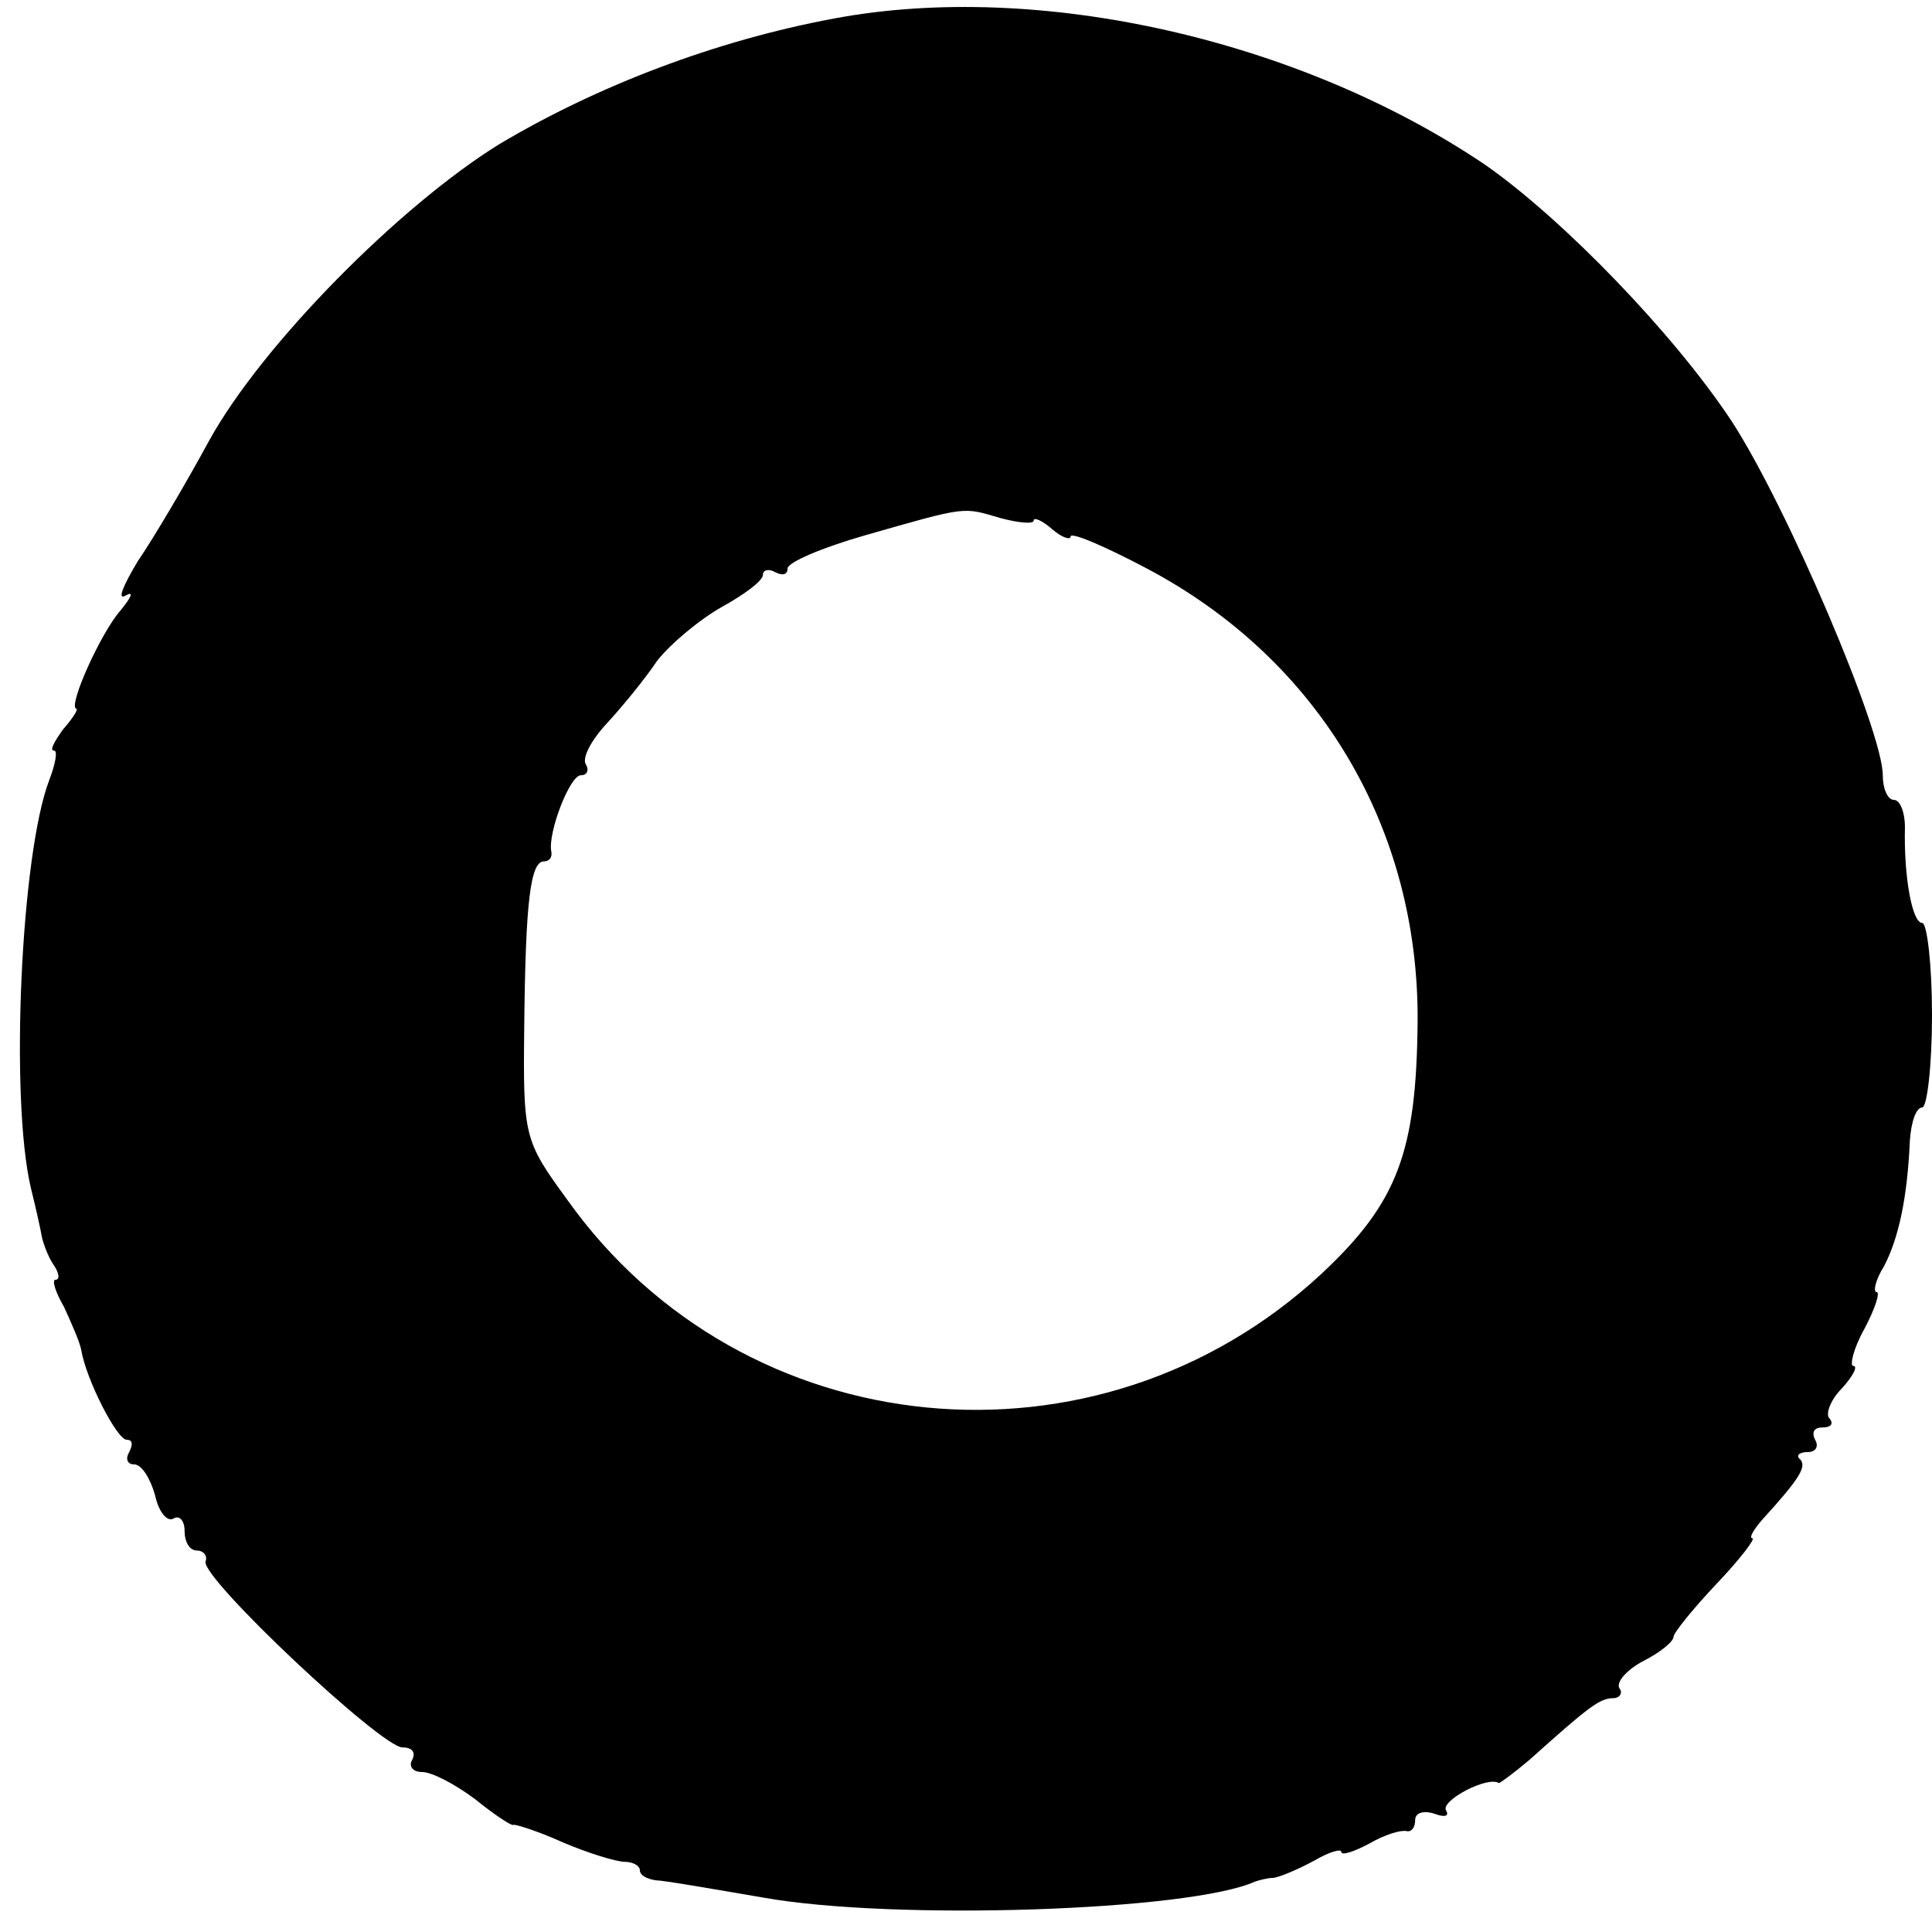 <?xml version="1.0" standalone="no"?>
<!DOCTYPE svg PUBLIC "-//W3C//DTD SVG 20010904//EN"
 "http://www.w3.org/TR/2001/REC-SVG-20010904/DTD/svg10.dtd">
<svg version="1.0" xmlns="http://www.w3.org/2000/svg"
 width="157pt" height="157pt" viewBox="0 0 157 157"
 preserveAspectRatio="xMidYMid meet">
<g transform="translate(0,157) scale(0.1,-0.1)"
fill="#000000" stroke="none">
<path d="M678 1555 c-97 -18 -193 -55 -272 -102 -81 -50 -193 -163 -236 -241
-19 -35 -45 -79 -58 -98 -12 -20 -17 -32 -10 -28 7 4 5 -1 -4 -12 -16 -18 -43
-78 -36 -80 2 0 -3 -8 -11 -17 -7 -10 -11 -17 -7 -17 3 0 1 -11 -4 -24 -23
-60 -32 -258 -15 -331 4 -16 8 -34 9 -40 1 -5 5 -16 9 -22 5 -7 6 -13 2 -13
-3 0 0 -10 7 -22 6 -13 13 -29 14 -35 4 -24 29 -73 37 -73 5 0 5 -4 2 -10 -3
-5 -2 -10 4 -10 6 0 13 -11 17 -25 3 -14 10 -22 15 -19 5 3 9 -2 9 -10 0 -9 4
-16 10 -16 5 0 9 -4 7 -9 -3 -14 143 -151 160 -151 8 0 11 -4 8 -10 -3 -5 0
-10 8 -10 8 0 27 -10 43 -22 16 -13 30 -22 31 -21 1 1 20 -5 40 -14 21 -9 44
-16 51 -16 6 0 12 -3 12 -7 0 -4 6 -7 13 -8 6 0 46 -7 87 -14 106 -19 347 -11
400 13 3 1 10 3 15 3 6 1 20 7 33 14 12 7 22 10 22 7 0 -3 10 0 23 7 12 7 25
11 30 10 4 -1 7 3 7 9 0 6 7 8 16 5 8 -3 12 -2 9 3 -4 8 34 28 43 22 1 0 12 8
25 19 48 43 57 50 68 50 5 0 8 4 5 8 -3 5 6 15 19 22 14 7 25 16 25 20 0 3 16
23 35 43 19 20 32 37 29 37 -3 0 1 7 8 15 31 34 36 43 31 49 -4 3 -1 6 6 6 7
0 9 5 6 10 -3 6 -1 10 6 10 7 0 9 3 6 7 -4 3 0 15 10 25 9 10 13 18 9 18 -3 0
0 14 9 30 9 17 13 30 10 30 -3 0 -1 10 6 21 12 23 19 56 21 102 1 15 5 27 10
27 4 0 8 34 8 75 0 41 -4 75 -8 75 -8 0 -15 37 -14 78 0 12 -4 22 -9 22 -5 0
-9 9 -9 20 0 36 -78 219 -123 288 -47 71 -137 164 -200 208 -151 102 -363 150
-529 119z m162 -408 c0 3 7 0 15 -7 8 -7 15 -9 15 -6 0 4 28 -8 62 -26 140
-74 221 -211 220 -368 -1 -106 -16 -147 -78 -205 -182 -169 -470 -141 -613 60
-35 48 -36 51 -35 140 1 102 5 135 16 135 4 0 7 3 6 8 -3 15 15 62 24 62 5 0
7 4 4 9 -3 5 4 19 17 33 12 13 31 36 41 51 11 14 35 34 53 44 18 10 33 21 33
26 0 4 5 5 10 2 6 -3 10 -2 10 3 0 5 28 17 63 27 84 24 79 23 110 14 15 -4 27
-5 27 -2z"/>
</g>
</svg>
